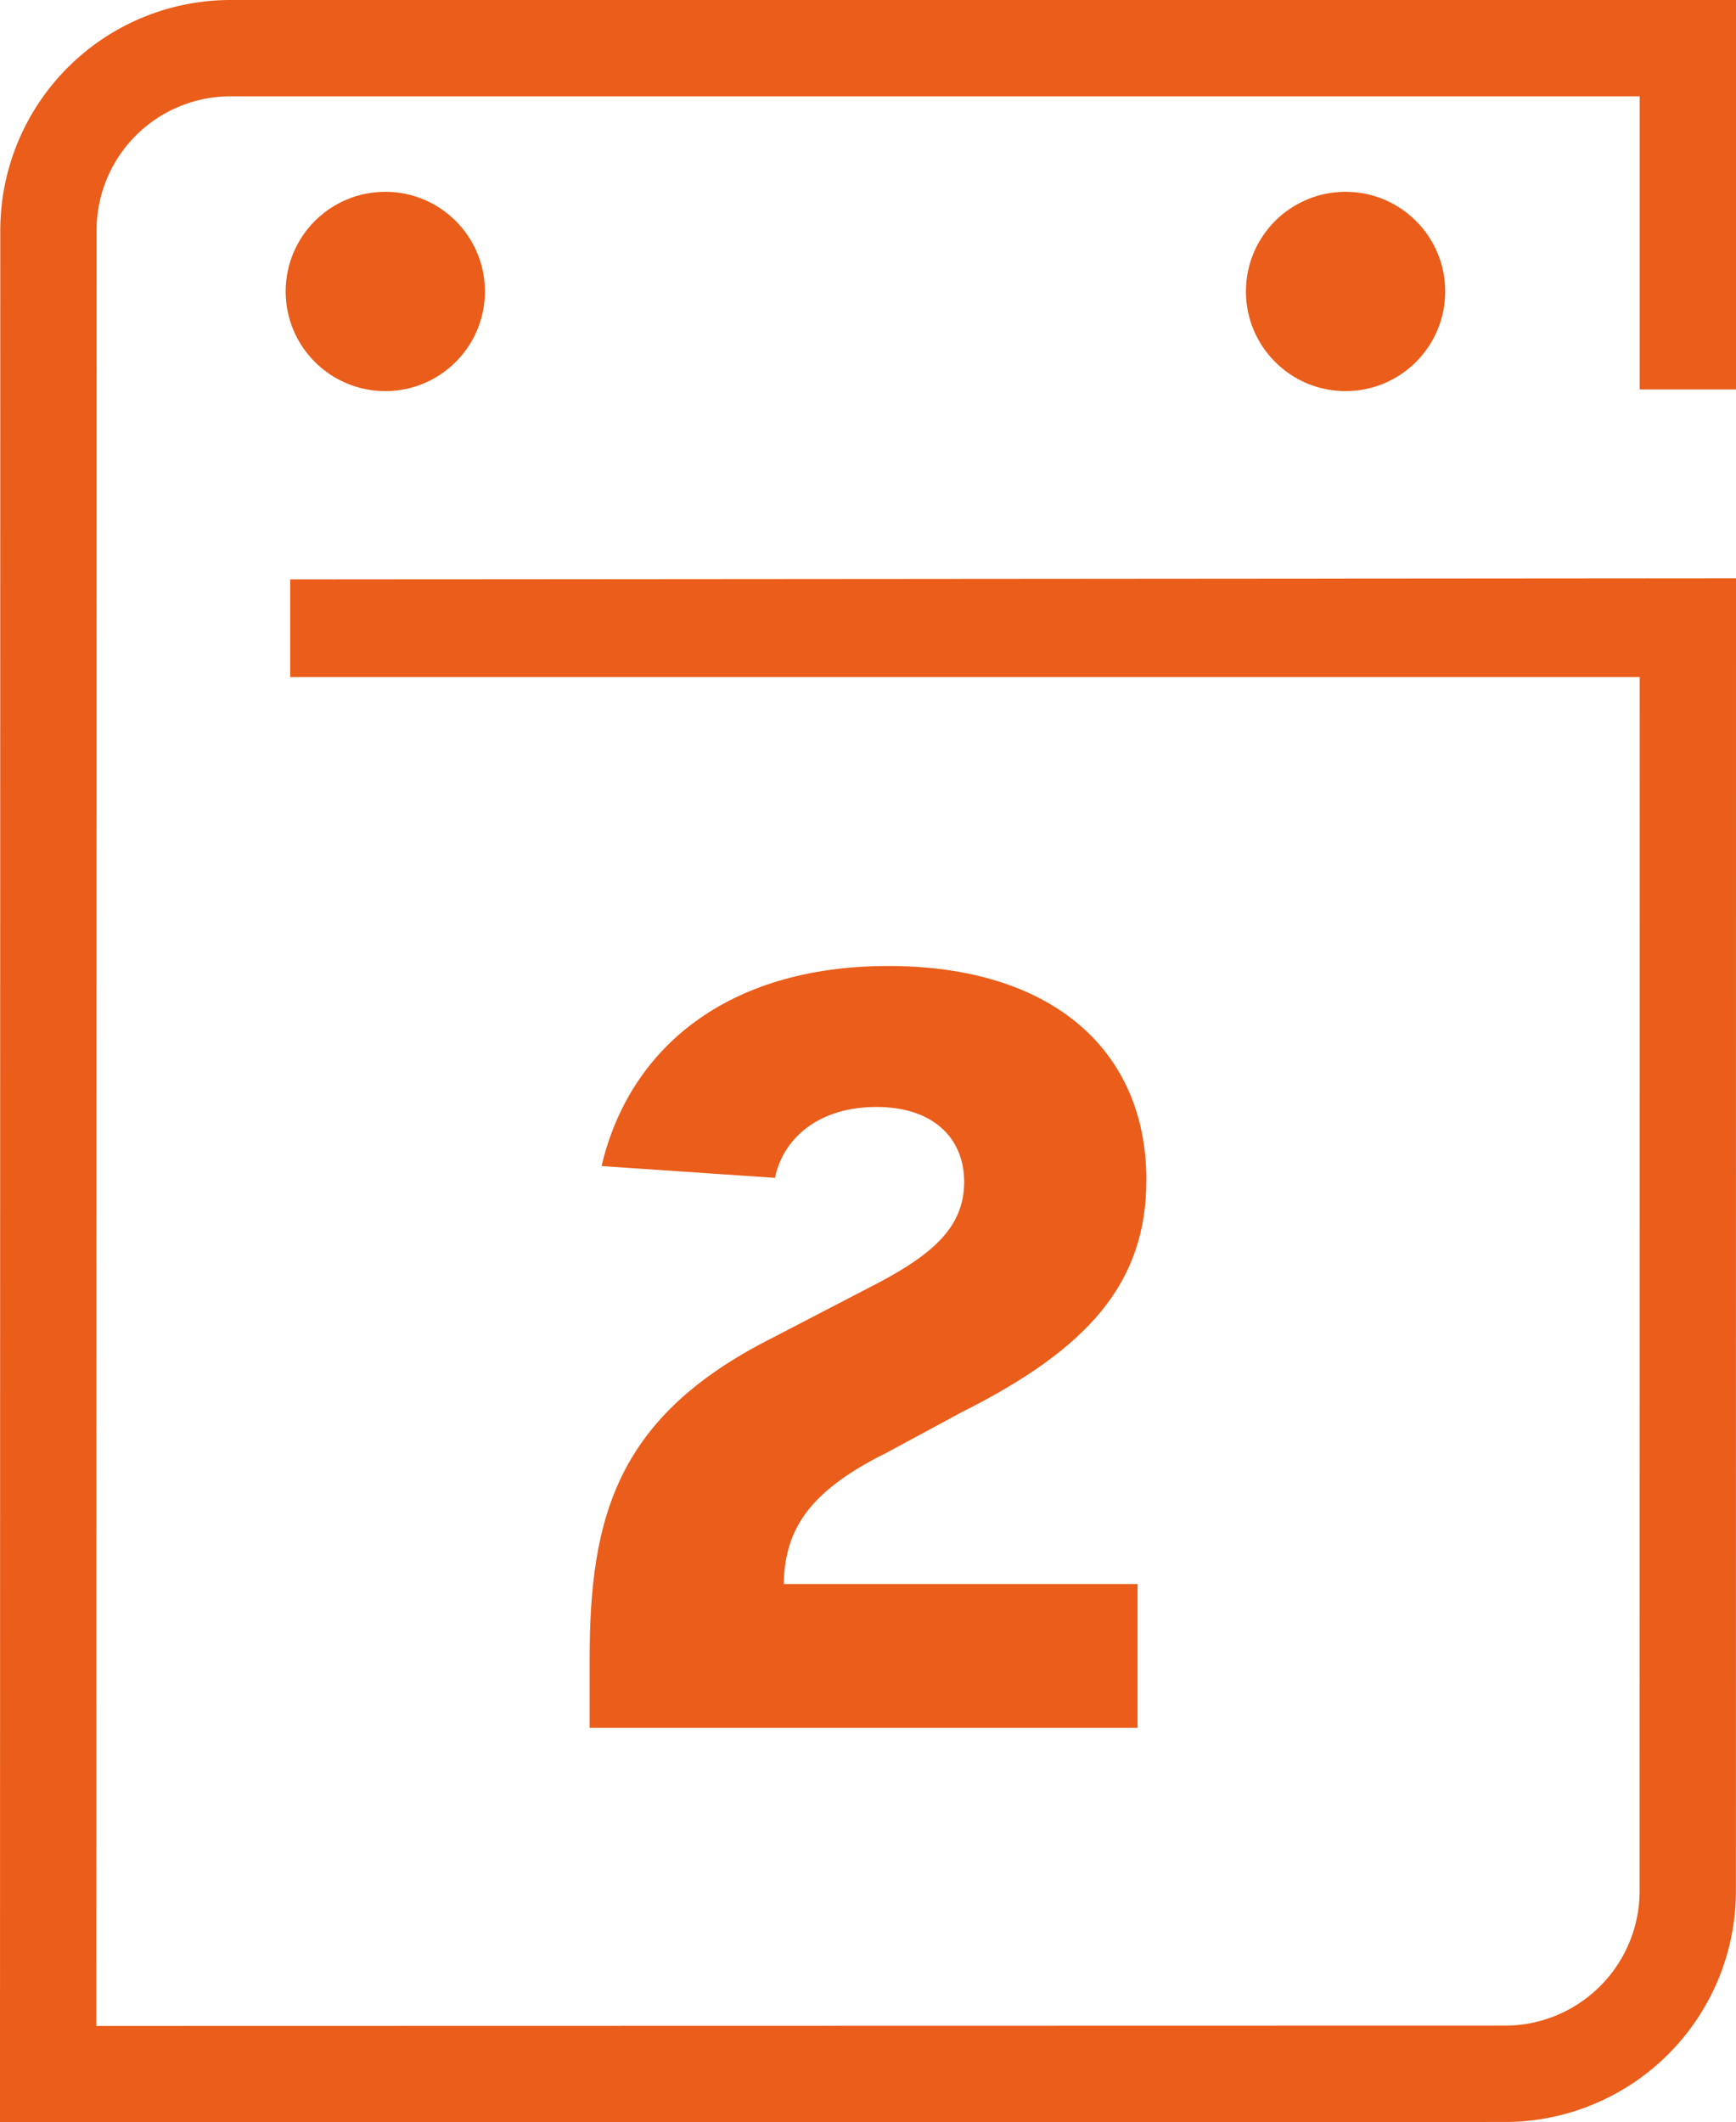 <svg id="Capa_1" data-name="Capa 1" xmlns="http://www.w3.org/2000/svg" viewBox="0 0 163.615 199.966"><defs><style>.cls-1{fill:#ea5d1a;}</style></defs><title>calendar</title><path class="cls-1" d="M181.808,36.711V.017H39.91A21.716,21.716,0,0,0,18.219,21.707L18.192,199.983l141.812-.031h.015a21.783,21.783,0,0,0,21.78-21.783l.008-123.666-136.266.106v9.201H172.733l-.009,114.359a12.708,12.708,0,0,1-12.708,12.708h-.009l-132.74.028.026-169.198A12.63,12.63,0,0,1,39.91,9.092H172.733V36.711Z" transform="translate(-18.192 -0.017)"/><path class="cls-1" d="M92.06,149.266h33.346V162.82H73.765v-6.499c0-13.463,2.609-22.843,17.093-30.182l10.027-5.206c5.478-2.87,8.178-5.478,8.178-9.562s-2.881-7.055-8.269-7.055c-5.569,0-8.824,3.062-9.562,6.681l-16.344-1.112c2.597-11.047,11.785-18.851,27.017-18.851,15.505,0,24.329,7.985,24.329,20.155,0,9.652-5.388,15.879-17.456,21.913l-7.055,3.811C94.011,140.714,92.151,144.525,92.06,149.266Z" transform="translate(-18.192 -0.017)"/><circle class="cls-1" cx="36.313" cy="27.462" r="9.39"/><circle class="cls-1" cx="126.817" cy="27.462" r="9.39"/></svg>